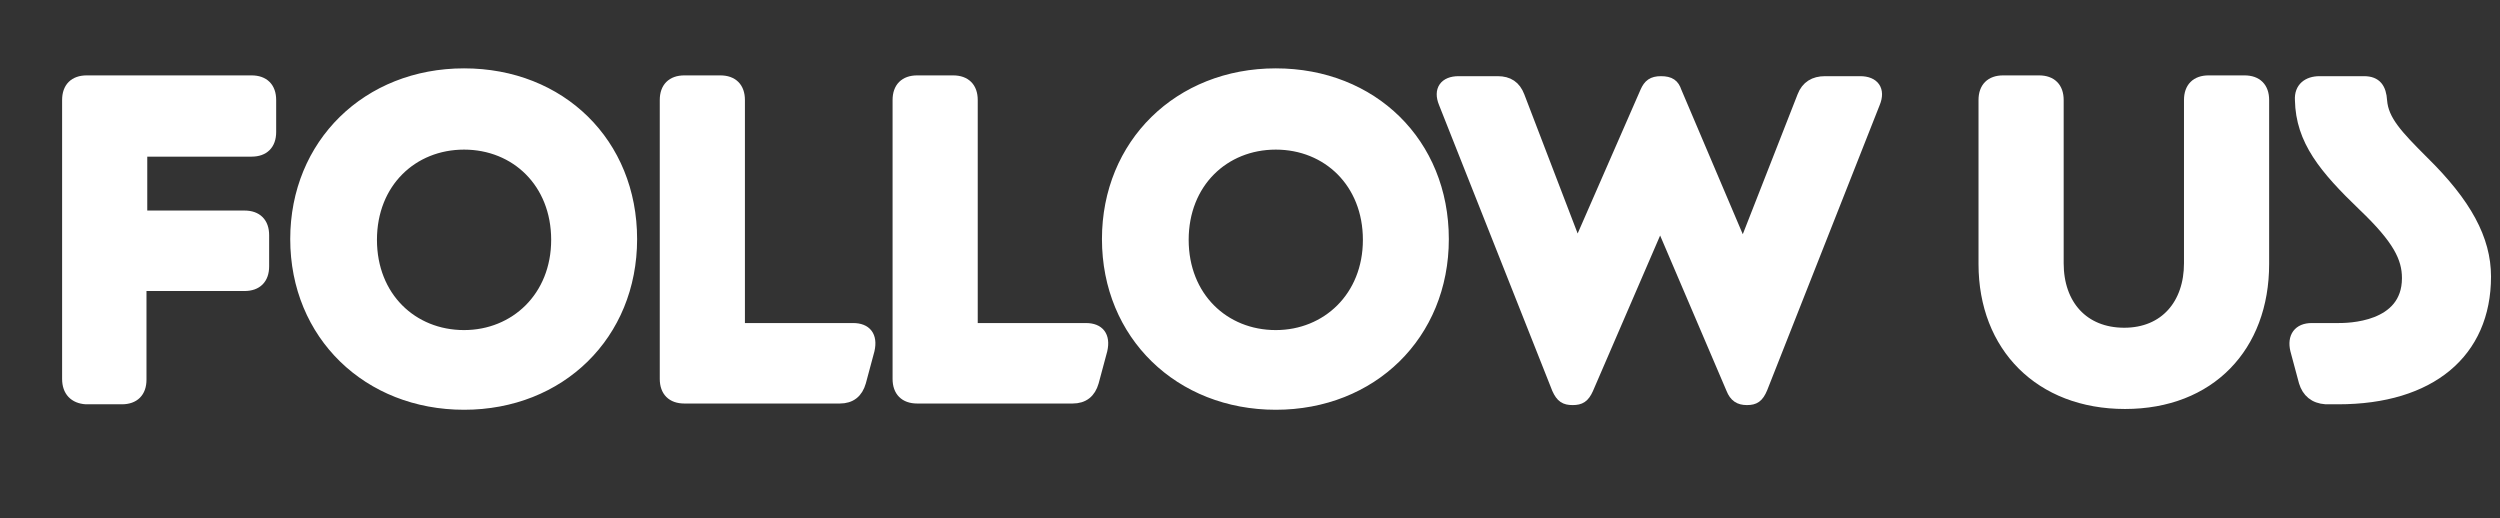 <?xml version="1.0" encoding="utf-8"?>
<!-- Generator: Adobe Illustrator 28.0.0, SVG Export Plug-In . SVG Version: 6.00 Build 0)  -->
<svg version="1.1" id="_1" xmlns="http://www.w3.org/2000/svg" xmlns:xlink="http://www.w3.org/1999/xlink" x="0px" y="0px"
	 viewBox="0 0 320 66.3" style="enable-background:new 0 0 320 66.3;" xml:space="preserve">
<rect x="0" y="0" width="320" height="66.3" fill="#333333" stroke="none"/>
<style type="text/css">
	.st0{fill:#FFFFFF;stroke:#FFFFFF;stroke-width:1.3;stroke-miterlimit:10;}
</style>
<path class="st0" d="M8.6,48.5V12.8c0-1.6,0.9-2.5,2.5-2.5h21.1c1.6,0,2.5,0.9,2.5,2.5v4.1c0,1.6-0.9,2.5-2.5,2.5h-14v8.2h13.1
	c1.6,0,2.5,0.9,2.5,2.5v4c0,1.6-0.9,2.5-2.5,2.5H18.1v12c0,1.6-0.9,2.5-2.5,2.5H11C9.5,51,8.6,50.1,8.6,48.5z"/>
<path class="st0" d="M37.8,30.6c0-12.2,9.2-21.2,21.6-21.2s21.5,8.9,21.5,21.2s-9.2,21.2-21.5,21.2S37.8,42.9,37.8,30.6L37.8,30.6z
	 M59.4,42.9c6.5,0,11.8-4.9,11.8-12.2s-5.2-12.2-11.8-12.2s-11.8,4.9-11.8,12.2S52.8,42.9,59.4,42.9L59.4,42.9z"/>
<path class="st0" d="M85.1,48.5V12.8c0-1.6,0.9-2.5,2.5-2.5h4.6c1.6,0,2.5,0.9,2.5,2.5V42h14.5c1.7,0,2.5,1,2.1,2.8l-1.1,4.1
	c-0.4,1.4-1.3,2.1-2.7,2.1H87.6C86,51,85.1,50.1,85.1,48.5L85.1,48.5z"/>
<path class="st0" d="M114.9,48.5V12.8c0-1.6,0.9-2.5,2.5-2.5h4.6c1.6,0,2.5,0.9,2.5,2.5V42h14.5c1.7,0,2.5,1,2.1,2.8l-1.1,4.1
	c-0.4,1.4-1.3,2.1-2.7,2.1h-19.9C115.8,51,114.9,50.1,114.9,48.5z"/>
<path class="st0" d="M141.7,30.6c0-12.2,9.2-21.2,21.6-21.2s21.5,8.9,21.5,21.2s-9.2,21.2-21.5,21.2S141.7,42.9,141.7,30.6z
	 M163.3,42.9c6.5,0,11.8-4.9,11.8-12.2s-5.2-12.2-11.8-12.2s-11.8,4.9-11.8,12.2S156.7,42.9,163.3,42.9z"/>
<path class="st0" d="M199.3,49.8l-14.5-36.6c-0.7-1.7,0.1-2.8,1.9-2.8h5c1.4,0,2.3,0.6,2.8,1.9l7.4,19.3l8.7-19.9
	c0.4-0.9,0.9-1.3,2-1.3c1.2,0,1.7,0.4,2,1.3l8.5,20l7.6-19.4c0.5-1.3,1.5-1.9,2.9-1.9h4.5c1.8,0,2.6,1.1,1.9,2.8l-14.4,36.5
	c-0.5,1.2-1,1.5-2,1.5s-1.6-0.4-2-1.4l-9.1-21.3l-9.2,21.3c-0.5,1.1-1,1.4-2,1.4C200.3,51.2,199.8,50.9,199.3,49.8L199.3,49.8z"/>
<path class="st0" d="M253.9,33.8v-21c0-1.6,0.9-2.5,2.5-2.5h4.6c1.6,0,2.5,0.9,2.5,2.5v20.9c0,5.3,3.2,8.9,8.4,8.9s8.3-3.7,8.3-8.9
	V12.8c0-1.6,0.9-2.5,2.5-2.5h4.6c1.6,0,2.5,0.9,2.5,2.5v21c0,10.6-6.9,17.9-17.8,17.9S253.9,44.4,253.9,33.8L253.9,33.8z"/>
<path class="st0" d="M294.9,48.9l-1.1-4.1c-0.4-1.7,0.4-2.8,2.1-2.8h3.4c1.1,0,8.8,0,8.8-6.4c0-2.6-1.2-5-5.6-9.2
	c-5-4.8-8-8.4-8.1-13.6c-0.1-1.6,1-2.4,2.5-2.4h5.7c1.6,0,2.2,0.9,2.3,2.5c0.2,2.5,2,4.4,5.3,7.7c5.5,5.4,8,10,8,14.8
	c0,9.8-7.1,15.7-18.9,15.7h-1.6C296.2,51,295.3,50.2,294.9,48.9z"/>
</svg>
